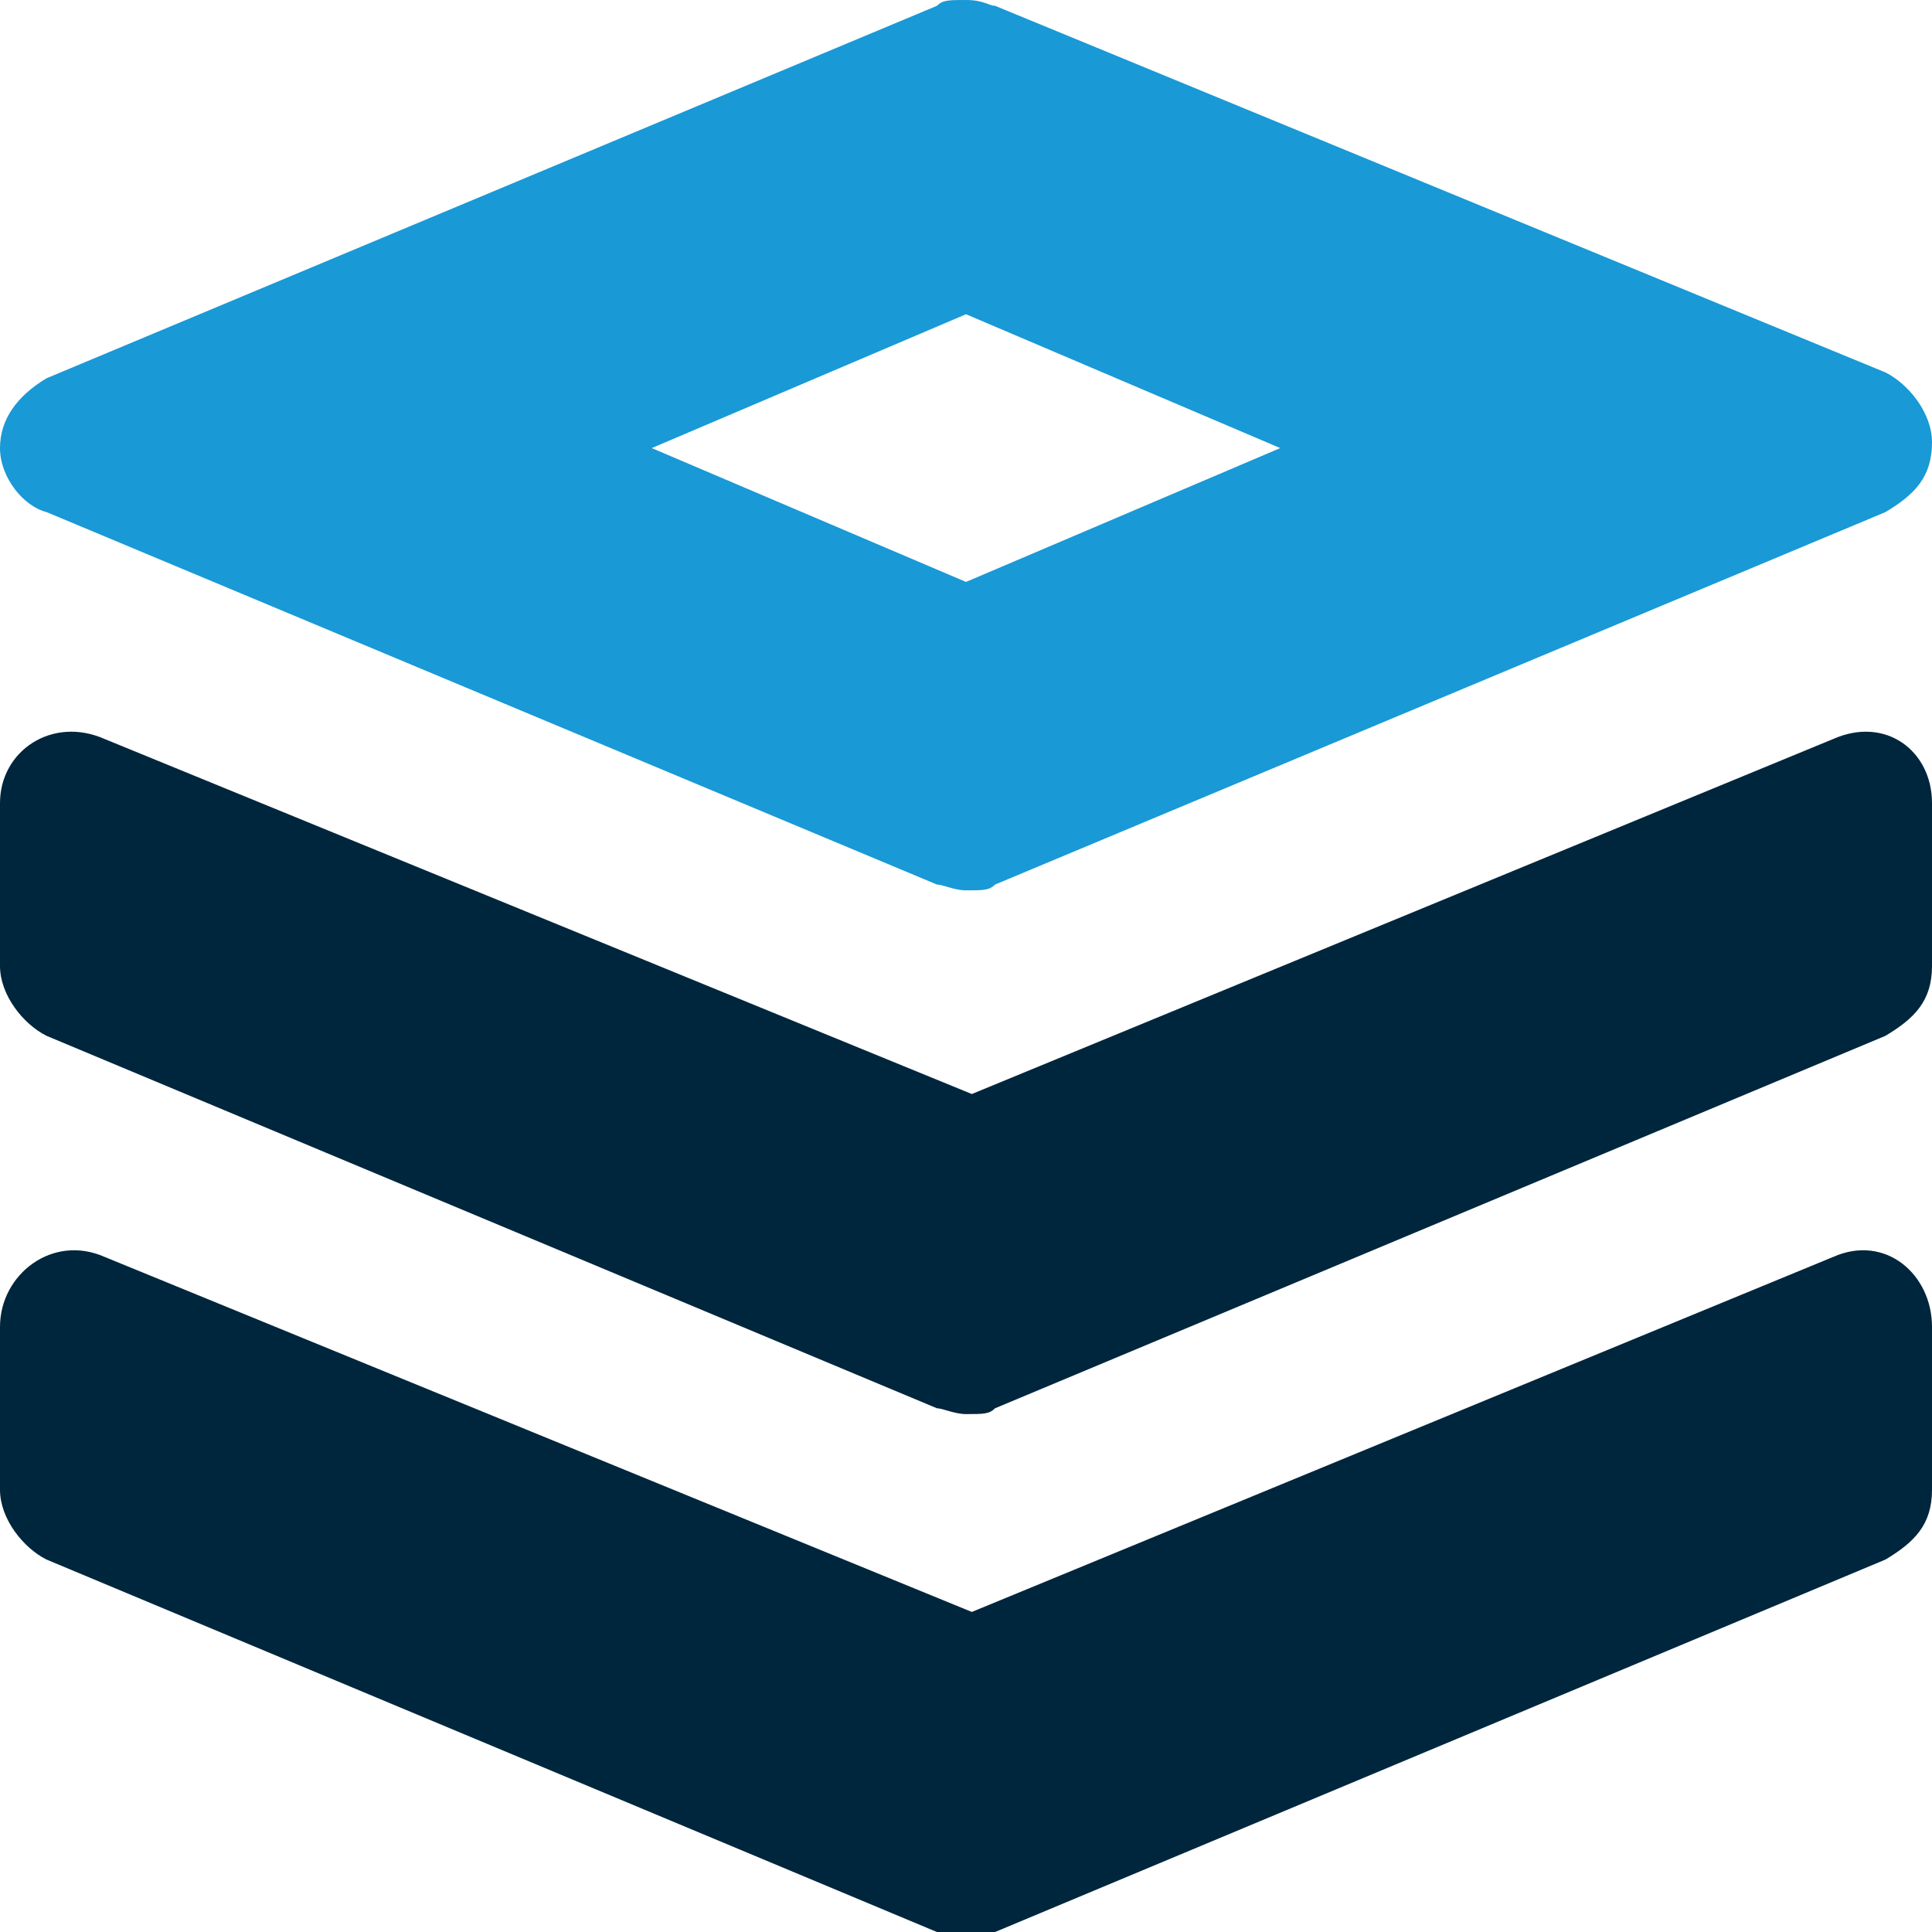<?xml version="1.0" encoding="utf-8"?>
<!-- Generator: Adobe Illustrator 21.0.2, SVG Export Plug-In . SVG Version: 6.00 Build 0)  -->
<svg version="1.1" id="Layer_1" xmlns="http://www.w3.org/2000/svg" xmlns:xlink="http://www.w3.org/1999/xlink" x="0px" y="0px"
	 viewBox="0 0 33.2 33.2" style="enable-background:new 0 0 33.2 33.2;" xml:space="preserve">
<style type="text/css">
	.st0{fill:#1999D6;}
	.st1{fill:#00263D;}
</style>
<g>
	<g>
		<path class="st0" d="M0.8,8.8l15.3,6.4c0.1,0,0.3,0.1,0.5,0.1c0.3,0,0.4,0,0.5-0.1l15.3-6.4c0.5-0.3,0.8-0.6,0.8-1.2
			c0-0.5-0.4-1-0.8-1.2L17.1,0.1C17,0.1,16.9,0,16.6,0s-0.4,0-0.5,0.1L0.8,6.5C0.3,6.8,0,7.2,0,7.7S0.4,8.7,0.8,8.8z M16.6,5.4
			L22,7.7L16.6,10l-5.4-2.3L16.6,5.4z"/>
		<path class="st1" d="M31.5,12.7l-14.8,6.1L1.8,12.7C0.9,12.3,0,12.9,0,13.8v2.8c0,0.5,0.4,1,0.8,1.2l15.3,6.4
			c0.1,0,0.3,0.1,0.5,0.1c0.3,0,0.4,0,0.5-0.1l15.3-6.4c0.5-0.3,0.8-0.6,0.8-1.2v-2.8C33.2,12.9,32.4,12.3,31.5,12.7L31.5,12.7z"/>
		<path class="st1" d="M31.5,21.6l-14.8,6.1L1.8,21.6C0.9,21.2,0,21.9,0,22.8v2.8c0,0.5,0.4,1,0.8,1.2l15.3,6.4
			c0.1,0,0.3,0.1,0.5,0.1c0.3,0,0.4,0,0.5-0.1l15.3-6.4c0.5-0.3,0.8-0.6,0.8-1.2v-2.8C33.2,21.9,32.4,21.2,31.5,21.6L31.5,21.6z"/>
	</g>
</g>
</svg>
